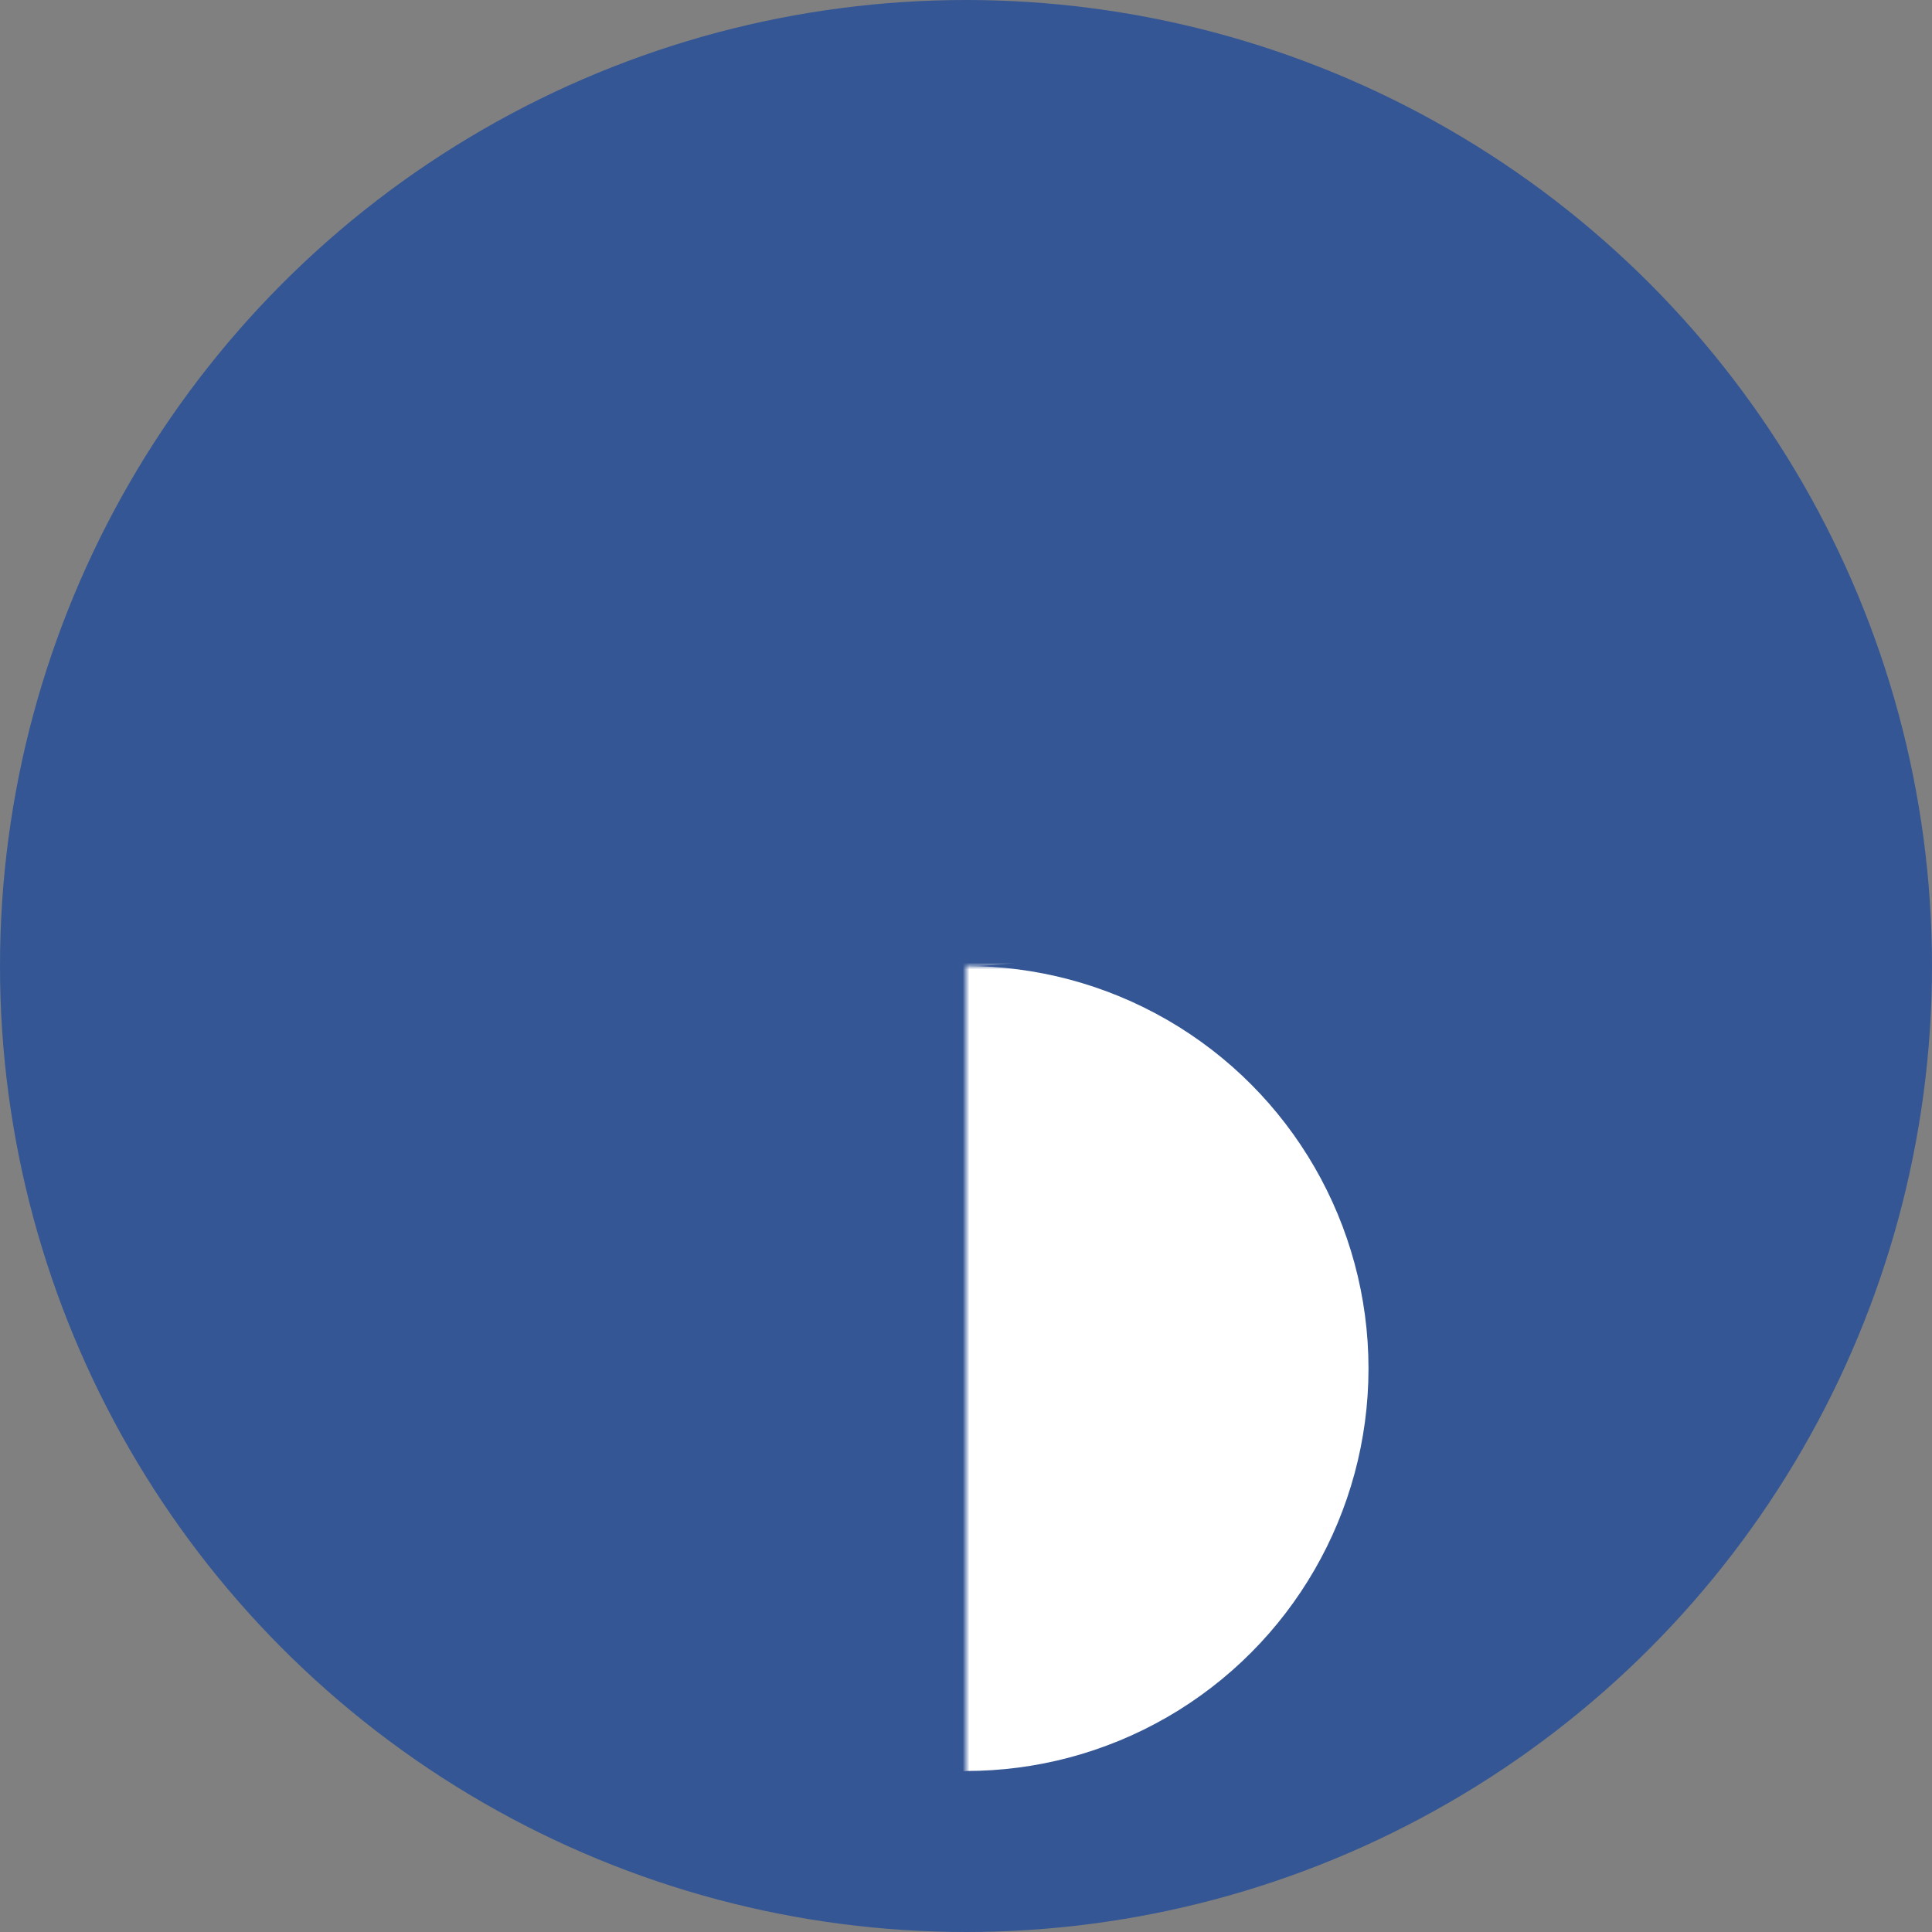<svg width="288px" height="288px" fill="none" viewBox="0 0 288 288" version="1.1" xmlns="http://www.w3.org/2000/svg" xmlns:xlink="http://www.w3.org/1999/xlink">
<rect x="0" y="0" width="288" height="288" fill="#808080" stroke="none"/>
<!--
box: 240

stroke-width: box/5
-->

    <desc>Scriabin Club Logo, designed by Martin Kaptein in vim.</desc>

<g transform="translate(144,144)">

<mask id="mask">

<circle fill="white" x="0" cy="0" r="120"/>
<path d="M 0 0 A 60 60, 0, 0, 0, 0 -120 A 60 60 0, 0, 0, 0 0 A 60 60, 0, 0, 1, 0 120 A 120 120, 0, 1, 1, 0 -120" stroke-width="48" stroke="black" />
</mask>

<!-- outside circle radius box/5 larger (so (240 + 48) / 2) than box, that's why add 48 to total svg width and height, mind transformation too -->
<circle fill="#345694" x="0" cy="0" r="144"/>

<g mask="url(#mask)">
<path d="M 0 -120 A 120 120 0 1 0 0 120" fill="#ffffff"/>
<circle fill="#ffffff" cx="0" cy="60" r="60"/>
<circle fill="#ffffff" cx="0" cy="-60" r="60"/>
</g>


</g>

</svg>
